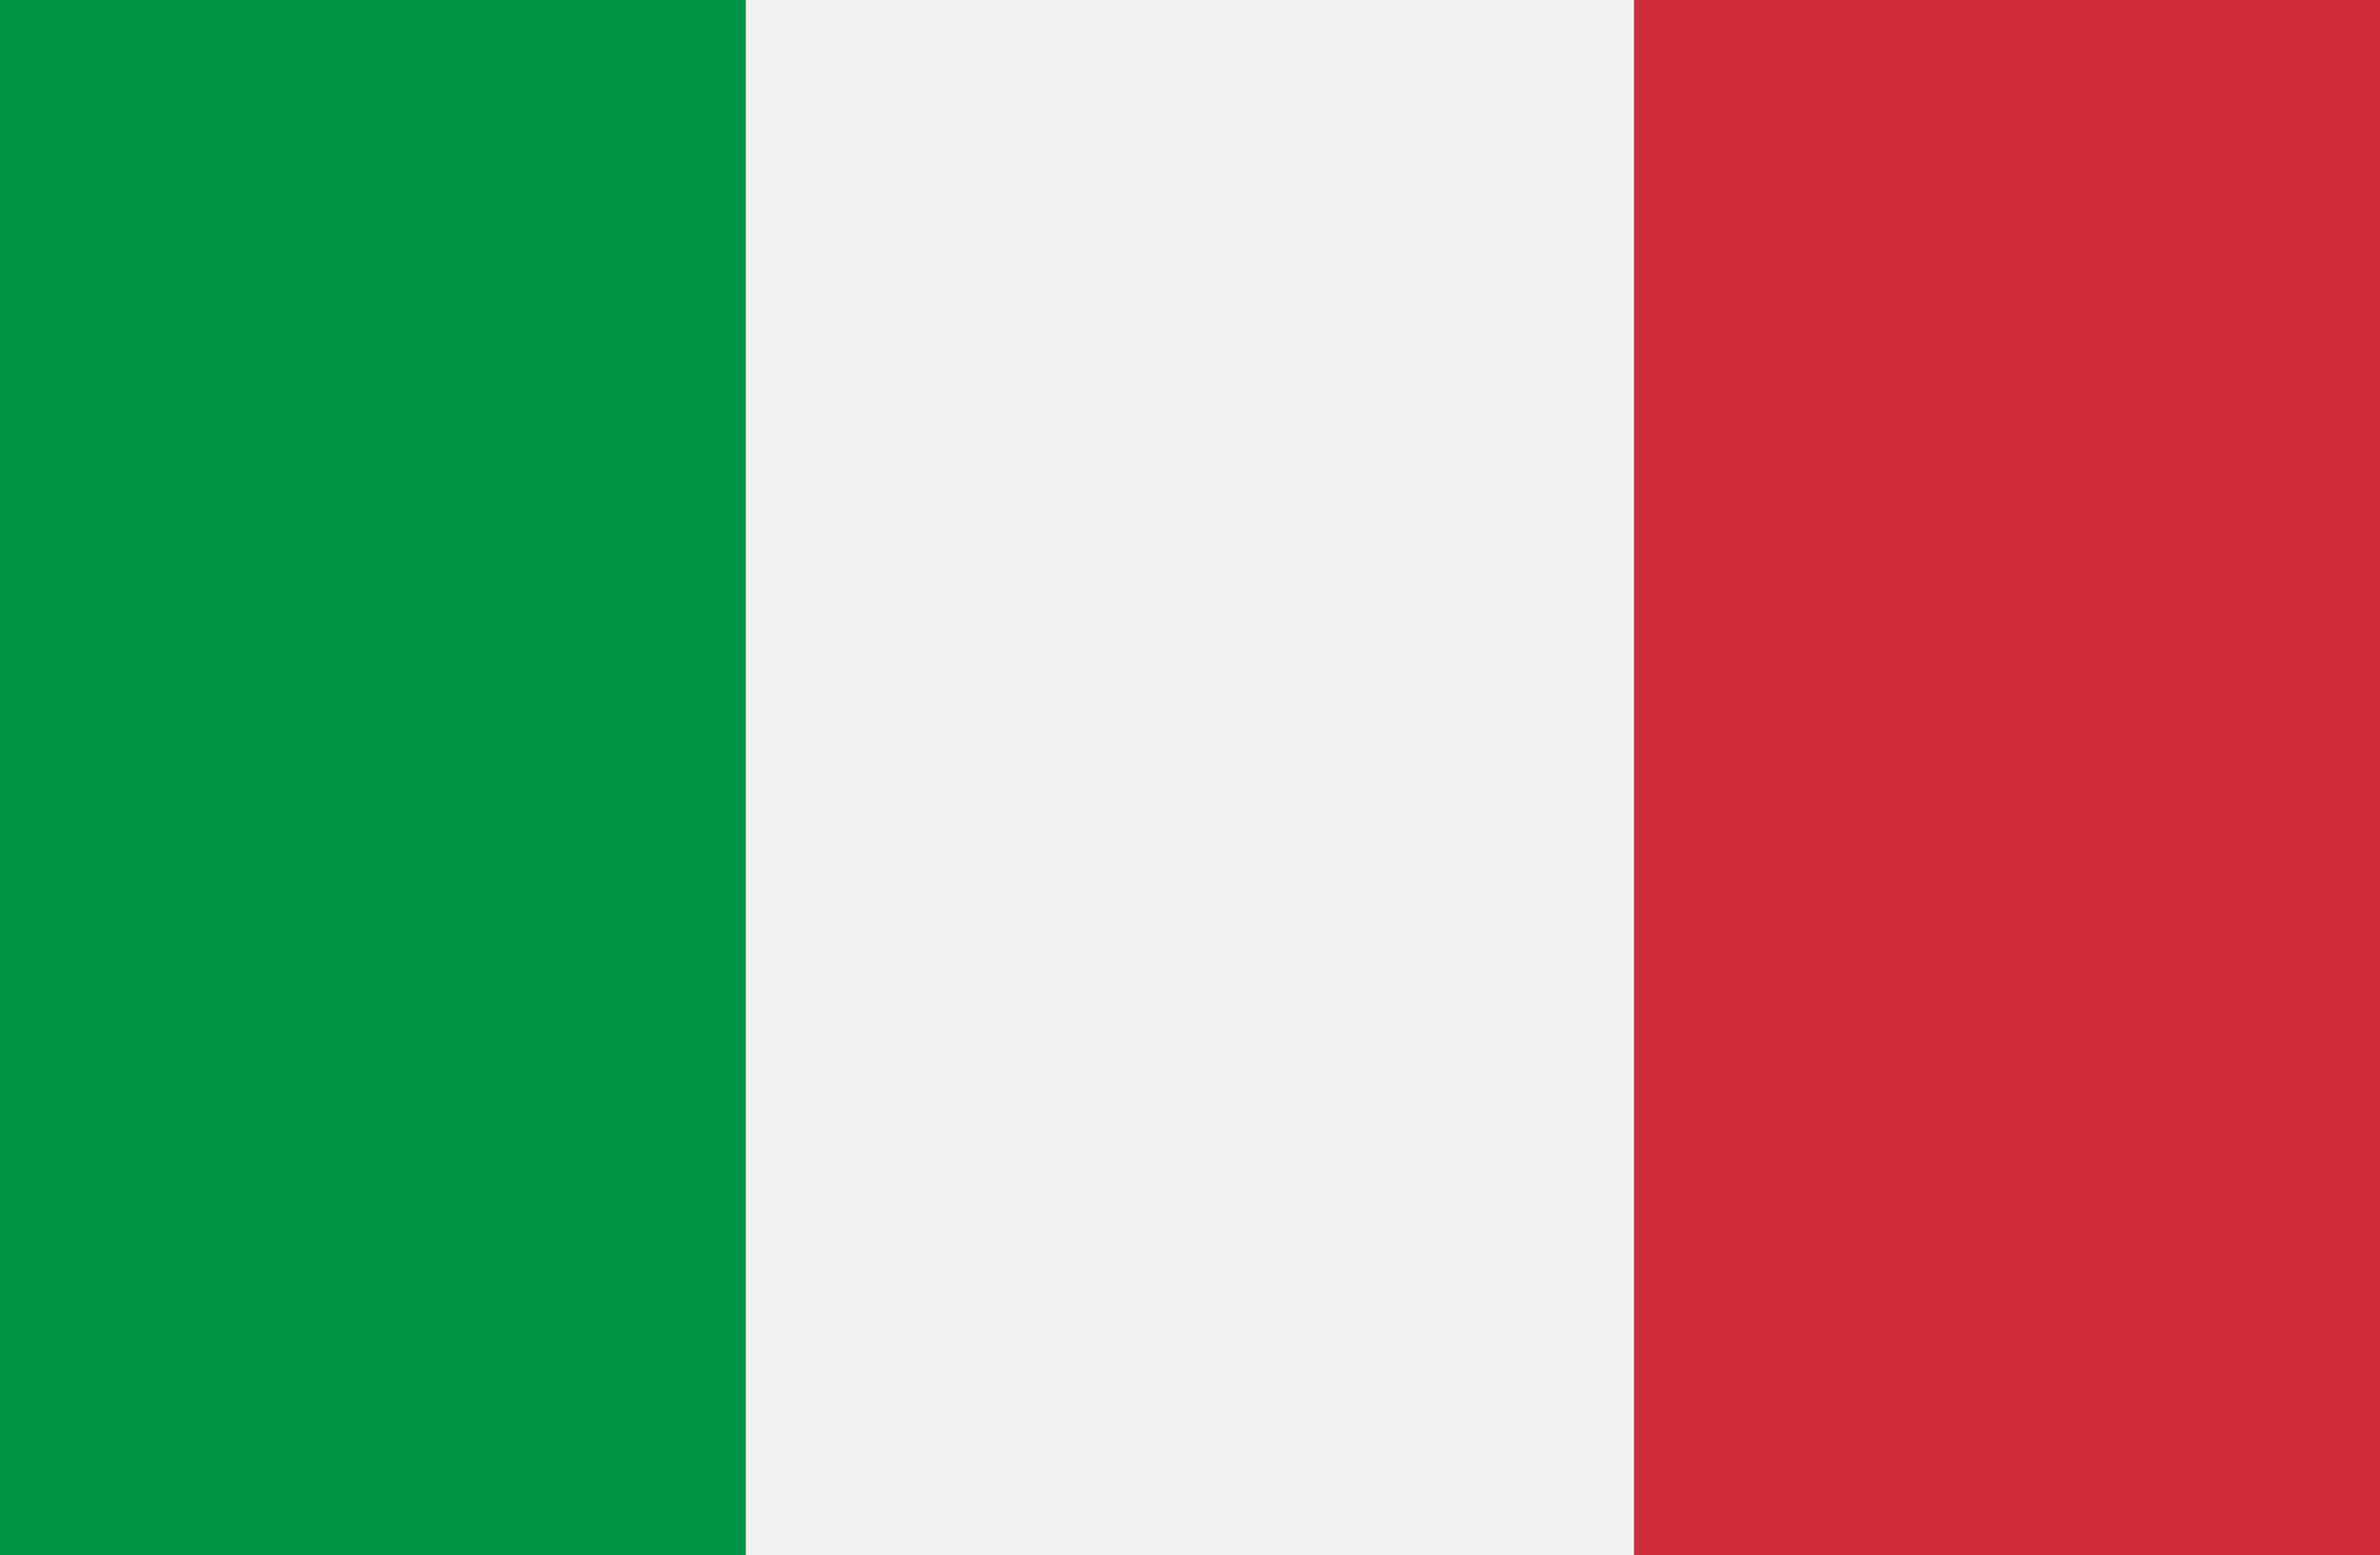 <?xml version="1.0" encoding="utf-8"?>
<!-- Generator: Adobe Illustrator 26.2.1, SVG Export Plug-In . SVG Version: 6.00 Build 0)  -->
<svg version="1.1" id="Capa_1" xmlns="http://www.w3.org/2000/svg" xmlns:xlink="http://www.w3.org/1999/xlink" x="0px" y="0px"
	 viewBox="0 0 30 19.6" style="enable-background:new 0 0 30 19.6;" xml:space="preserve">
<rect x="0" y="0" width="30" height="19.6" fill="#333333" stroke="none"/>
<style type="text/css">
	.st0{clip-path:url(#SVGID_00000031898265838080668040000001773794636478702752_);fill:#009246;}
	.st1{clip-path:url(#SVGID_00000031898265838080668040000001773794636478702752_);fill:#F1F2F1;}
	.st2{clip-path:url(#SVGID_00000031898265838080668040000001773794636478702752_);fill:#CE2D38;}
</style>
<g id="ITALY_3_">
	<g>
		<g>
			<defs>
				<rect id="SVGID_1_" x="-1.8" y="0" width="33.6" height="19.6"/>
			</defs>
			<clipPath id="SVGID_00000054251602239643223360000014584954170545488807_">
				<use xlink:href="#SVGID_1_"  style="overflow:visible;"/>
			</clipPath>
			
				<rect x="-1.8" y="0" style="clip-path:url(#SVGID_00000054251602239643223360000014584954170545488807_);fill:#009246;" width="11.2" height="19.6"/>
			
				<rect x="9.4" y="0" style="clip-path:url(#SVGID_00000054251602239643223360000014584954170545488807_);fill:#F1F2F1;" width="11.2" height="19.6"/>
			
				<rect x="20.6" y="0" style="clip-path:url(#SVGID_00000054251602239643223360000014584954170545488807_);fill:#CE2D38;" width="11.2" height="19.6"/>
		</g>
	</g>
</g>
</svg>
